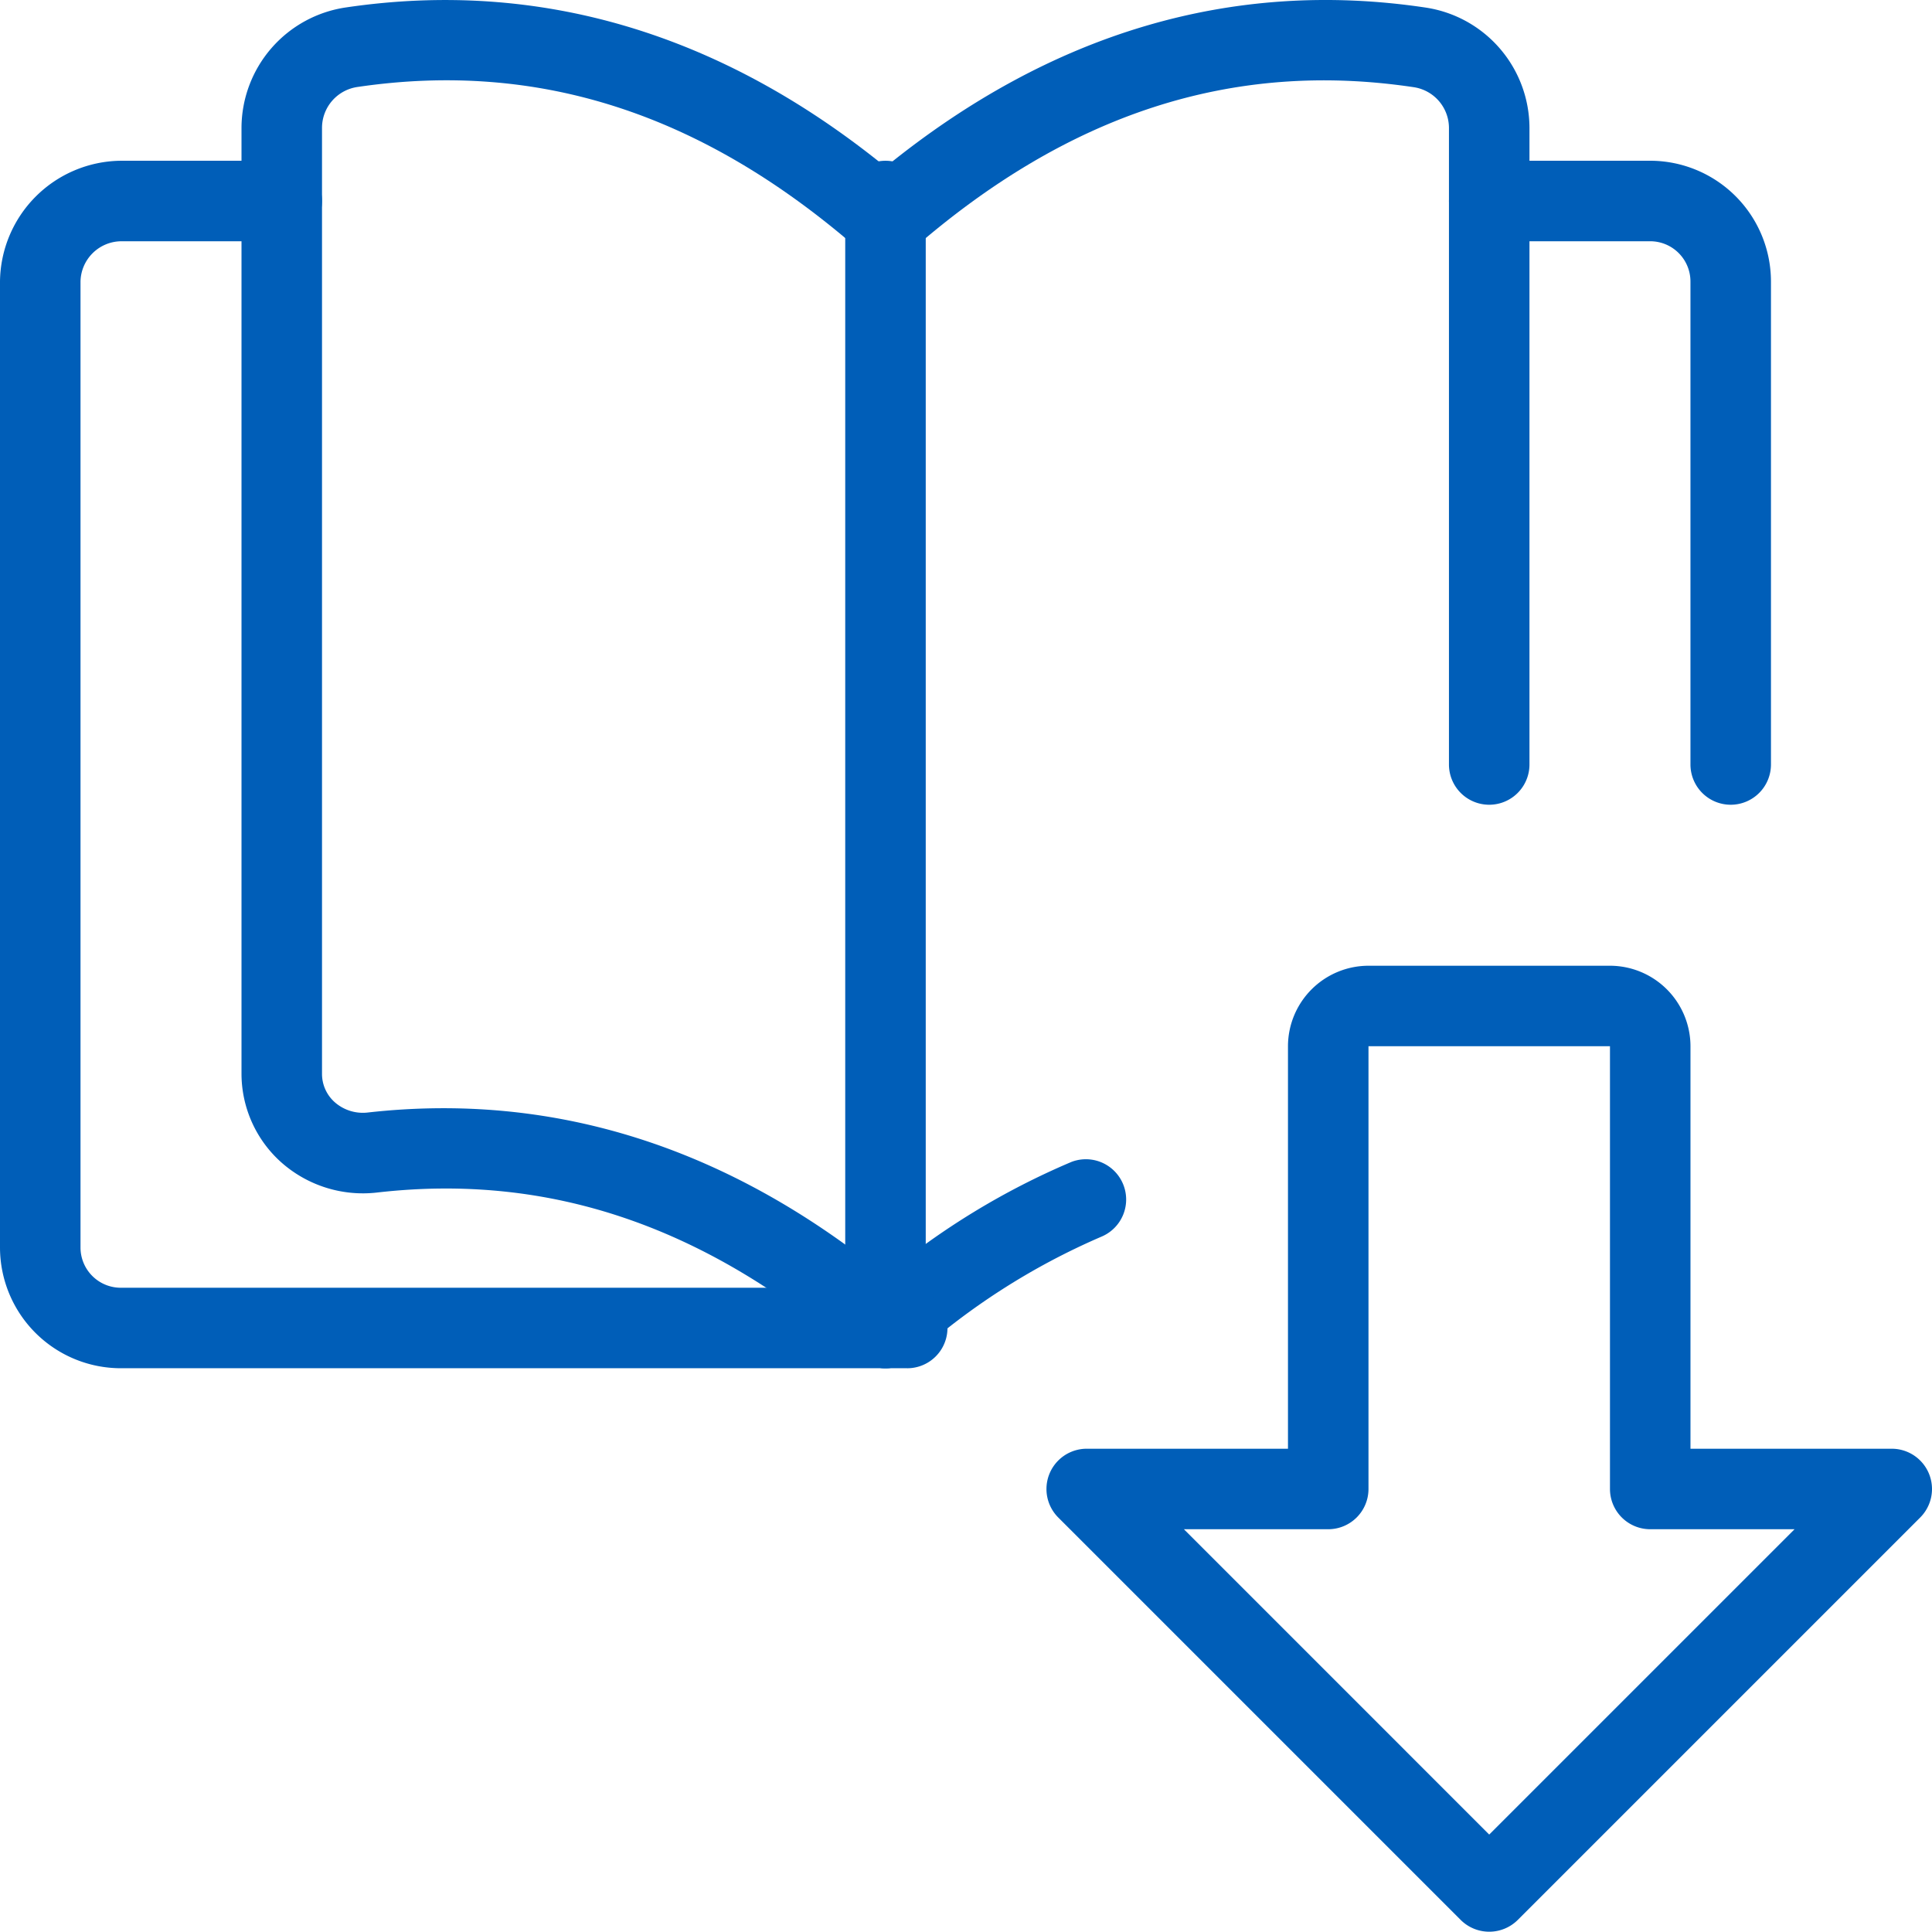 <svg xmlns="http://www.w3.org/2000/svg" width="99.927" height="99.912" viewBox="0 0 99.927 99.912"><g id="download_1_" data-name="download (1)" transform="translate(0 -0.003)"><path id="Path_6022" data-name="Path 6022" d="M35.9,61.962a2.091,2.091,0,0,1-1.474-.608L13.609,40.537a2.084,2.084,0,0,1,1.474-3.556H25.492V16.164A4.17,4.17,0,0,1,29.656,12H42.146a4.17,4.17,0,0,1,4.164,4.164V36.981H56.719a2.084,2.084,0,0,1,1.474,3.556L37.375,61.355A2.091,2.091,0,0,1,35.9,61.962ZM20.109,41.145,35.9,56.937,51.693,41.145H44.228a2.083,2.083,0,0,1-2.082-2.082v-22.9H29.656v22.9a2.083,2.083,0,0,1-2.082,2.082Z" transform="translate(41.125 37.953)" fill="#005eb8"></path><path id="Path_6023" data-name="Path 6023" d="M36.308,70.771a2.091,2.091,0,0,1-1.37-.512C27.157,63.468,19,60.653,10.02,61.682a6.36,6.36,0,0,1-4.955-1.553A6.153,6.153,0,0,1,3,55.532V6.611A6.315,6.315,0,0,1,8.413.386c9.943-1.466,19.327,1.295,27.9,8.252C44.877,1.685,54.253-1.092,64.216.39a6.308,6.308,0,0,1,5.4,6.22V39.544a2.082,2.082,0,0,1-4.164,0V6.611a2.136,2.136,0,0,0-1.832-2.1C54.249,3.113,45.76,5.874,37.678,12.927a2.082,2.082,0,0,1-2.735,0C26.857,5.874,18.384,3.122,9.008,4.5A2.14,2.14,0,0,0,7.164,6.611V55.532a1.958,1.958,0,0,0,.666,1.486,2.2,2.2,0,0,0,1.715.525C19.1,56.473,28.085,59.3,36.3,65.962A38.664,38.664,0,0,1,45.926,60.1a2.083,2.083,0,0,1,1.586,3.851,35.637,35.637,0,0,0-9.826,6.3,2.092,2.092,0,0,1-1.378.52Z" transform="translate(9.491 0)" fill="#005eb8"></path><path id="Path_6024" data-name="Path 6024" d="M32.572,35.308a2.083,2.083,0,0,1-2.082-2.082V8.245a2.083,2.083,0,0,0-2.082-2.082H20.082a2.082,2.082,0,1,1,0-4.164h8.327a6.253,6.253,0,0,1,6.245,6.245V33.227A2.083,2.083,0,0,1,32.572,35.308Z" transform="translate(56.944 6.318)" fill="#005eb8"></path><path id="Path_6025" data-name="Path 6025" d="M46.923,64.453H6.245A6.253,6.253,0,0,1,0,58.208V8.245A6.316,6.316,0,0,1,6.208,2h8.365a2.082,2.082,0,0,1,0,4.164H6.245A2.124,2.124,0,0,0,4.164,8.245V58.208A2.083,2.083,0,0,0,6.245,60.29H46.923a2.082,2.082,0,0,1,0,4.164Z" transform="translate(0 6.318)" fill="#005eb8"></path><path id="Path_6026" data-name="Path 6026" d="M12.582,64.453A2.083,2.083,0,0,1,10.5,62.371V4.082a2.082,2.082,0,0,1,4.164,0v58.29A2.083,2.083,0,0,1,12.582,64.453Z" transform="translate(33.217 6.318)" fill="#005eb8"></path></g></svg>